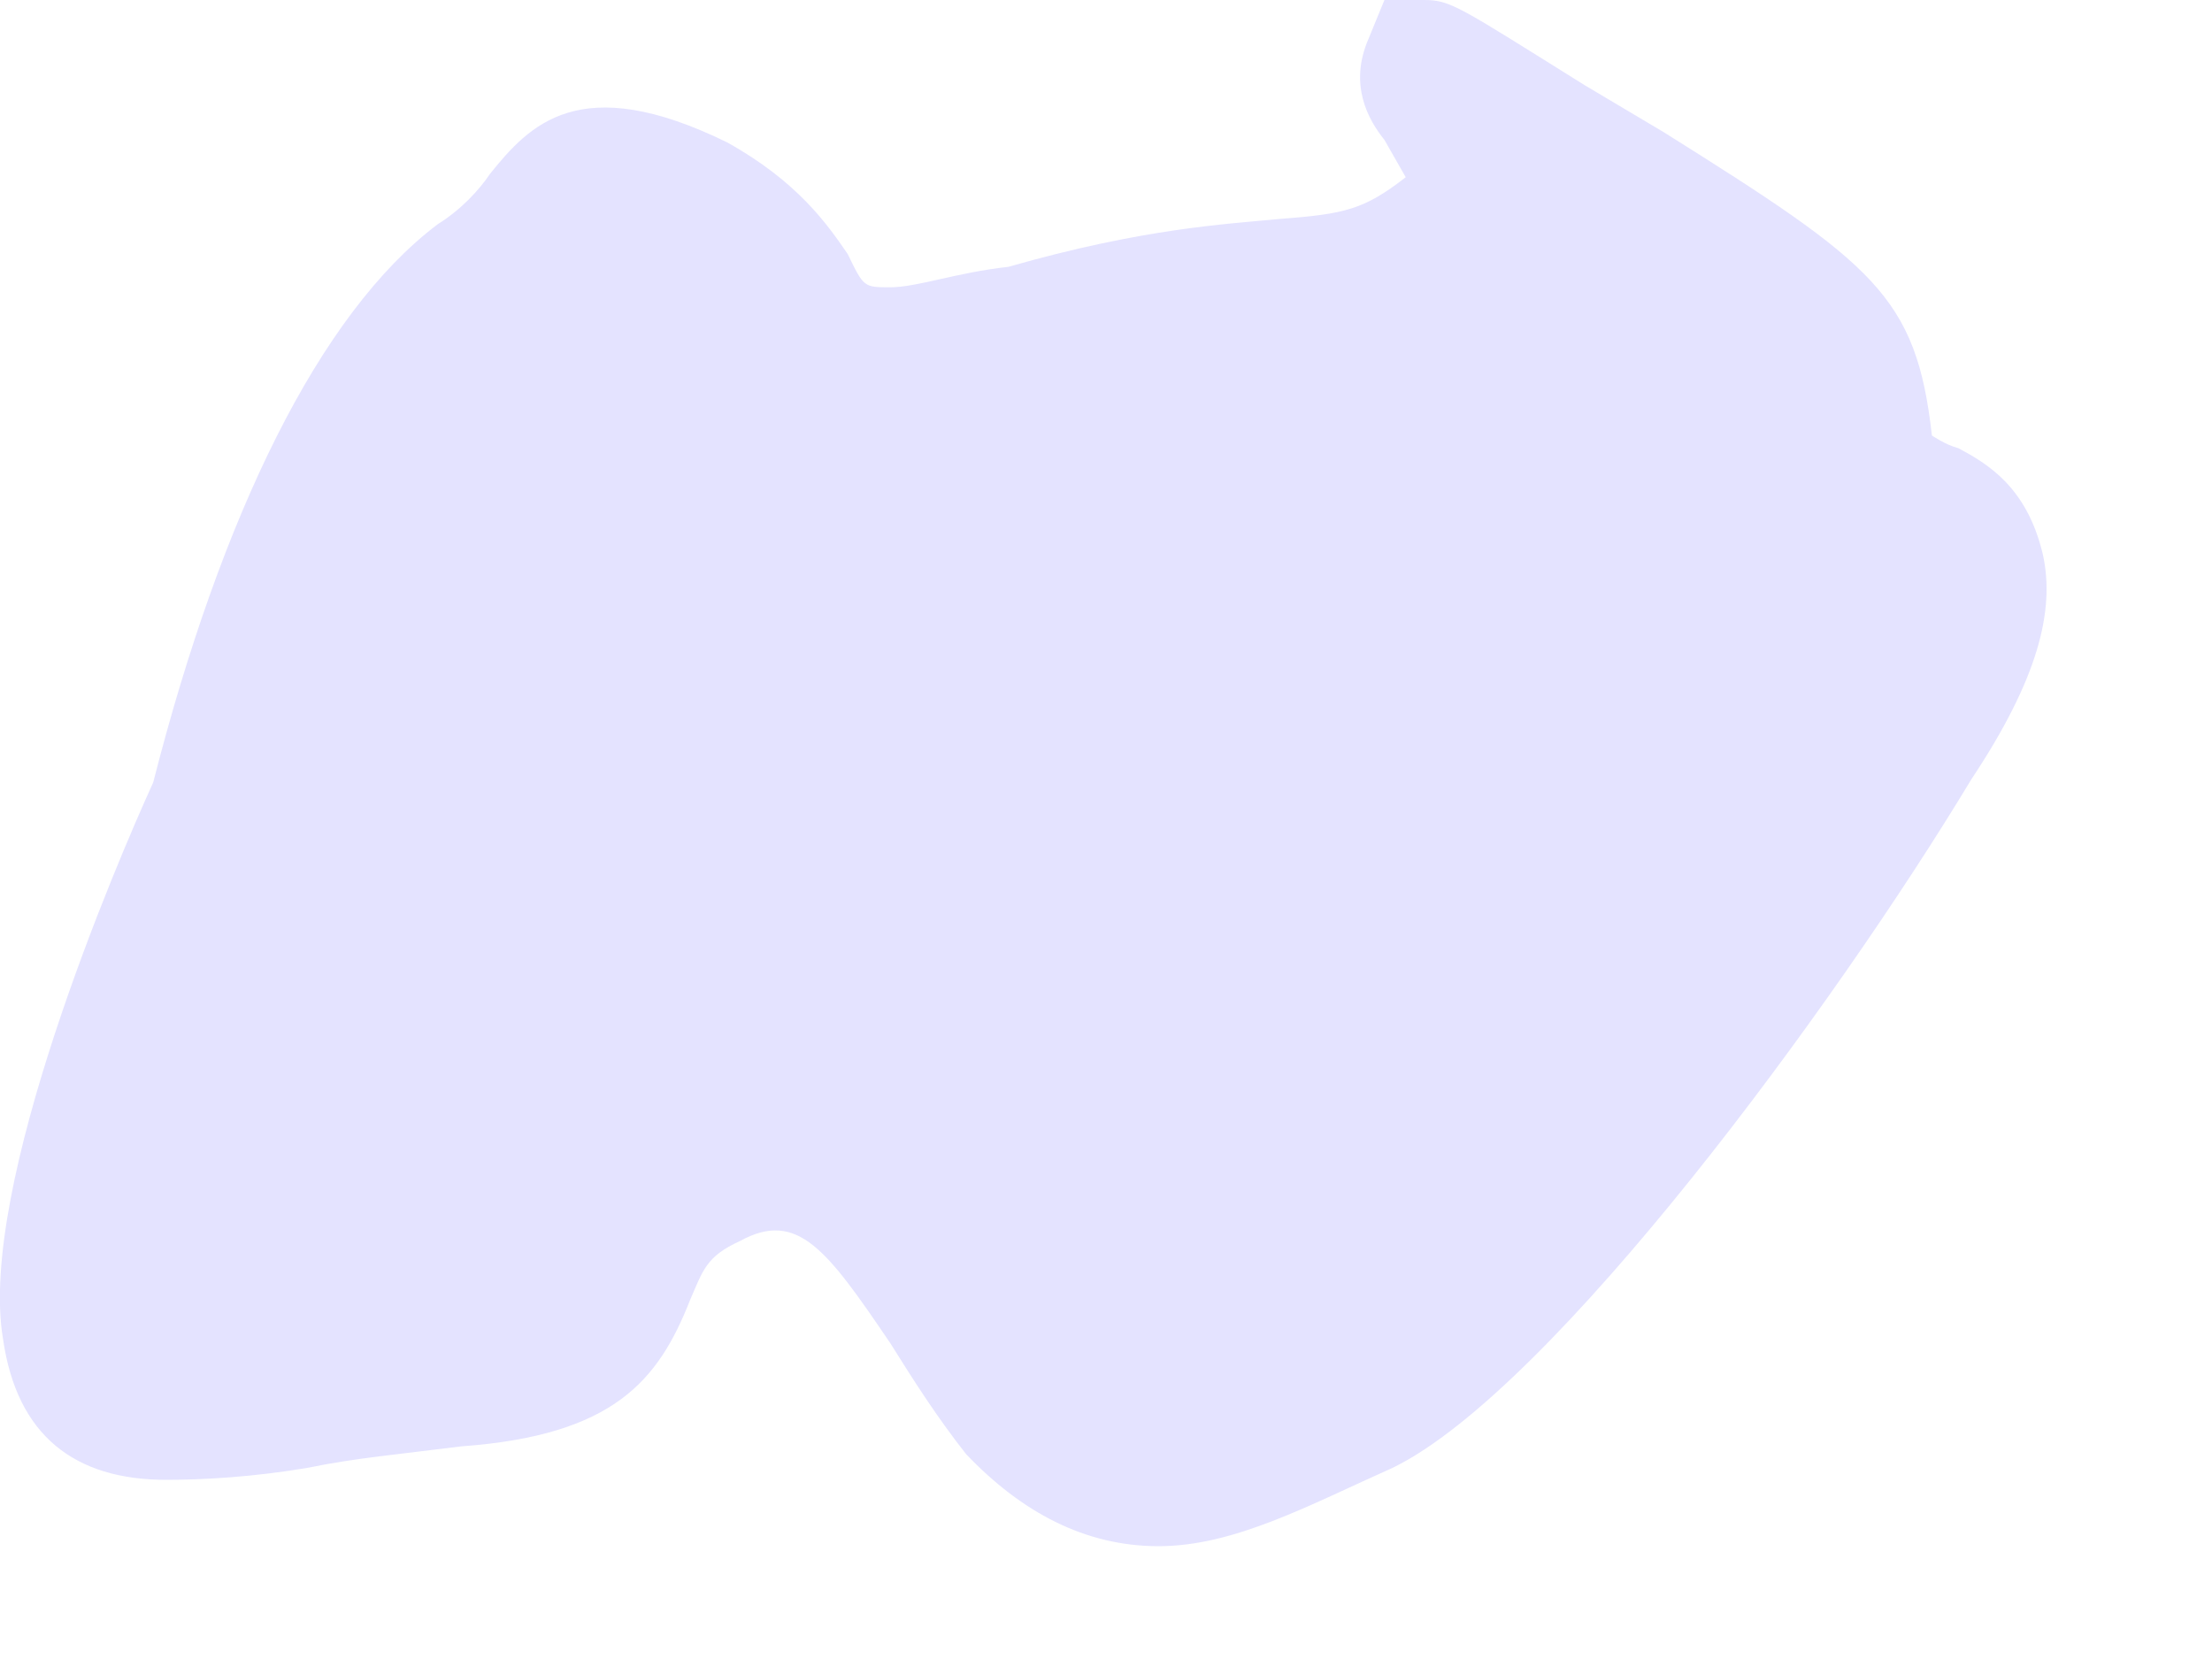 <?xml version="1.0" encoding="utf-8"?>
<svg xmlns="http://www.w3.org/2000/svg" fill="none" height="100%" overflow="visible" preserveAspectRatio="none" style="display: block;" viewBox="0 0 8 6" width="100%">
<path d="M1.116 5.308C1.278 5.274 1.448 5.259 1.668 5.231C2.219 5.191 2.381 4.994 2.496 4.701C2.542 4.596 2.553 4.544 2.677 4.488C2.885 4.374 2.992 4.522 3.22 4.858C3.305 4.994 3.39 5.127 3.494 5.259C3.694 5.469 3.924 5.592 4.19 5.592C4.464 5.592 4.733 5.444 5.038 5.308C5.616 5.025 6.636 3.638 7.13 2.818C7.368 2.46 7.434 2.21 7.388 2.004C7.33 1.76 7.187 1.677 7.083 1.621C7.036 1.609 6.987 1.575 6.987 1.575C6.93 1.07 6.779 0.956 6.017 0.478L5.731 0.308C5.273 0.022 5.246 0 5.15 0H5.007L4.95 0.139C4.876 0.308 4.95 0.435 5.007 0.506L5.084 0.641C4.933 0.758 4.865 0.774 4.626 0.792C4.429 0.811 4.133 0.826 3.647 0.965C3.458 0.986 3.316 1.039 3.22 1.039C3.124 1.039 3.124 1.039 3.066 0.919C2.992 0.811 2.885 0.657 2.63 0.515C2.095 0.253 1.914 0.453 1.772 0.629C1.733 0.687 1.668 0.758 1.583 0.811C1.155 1.134 0.801 1.862 0.554 2.83C0.423 3.117 -0.082 4.294 0.011 4.843C0.061 5.191 0.269 5.352 0.601 5.352C0.735 5.352 0.916 5.342 1.116 5.308Z" fill="#E4E3FF" id="Vector"/>
</svg>